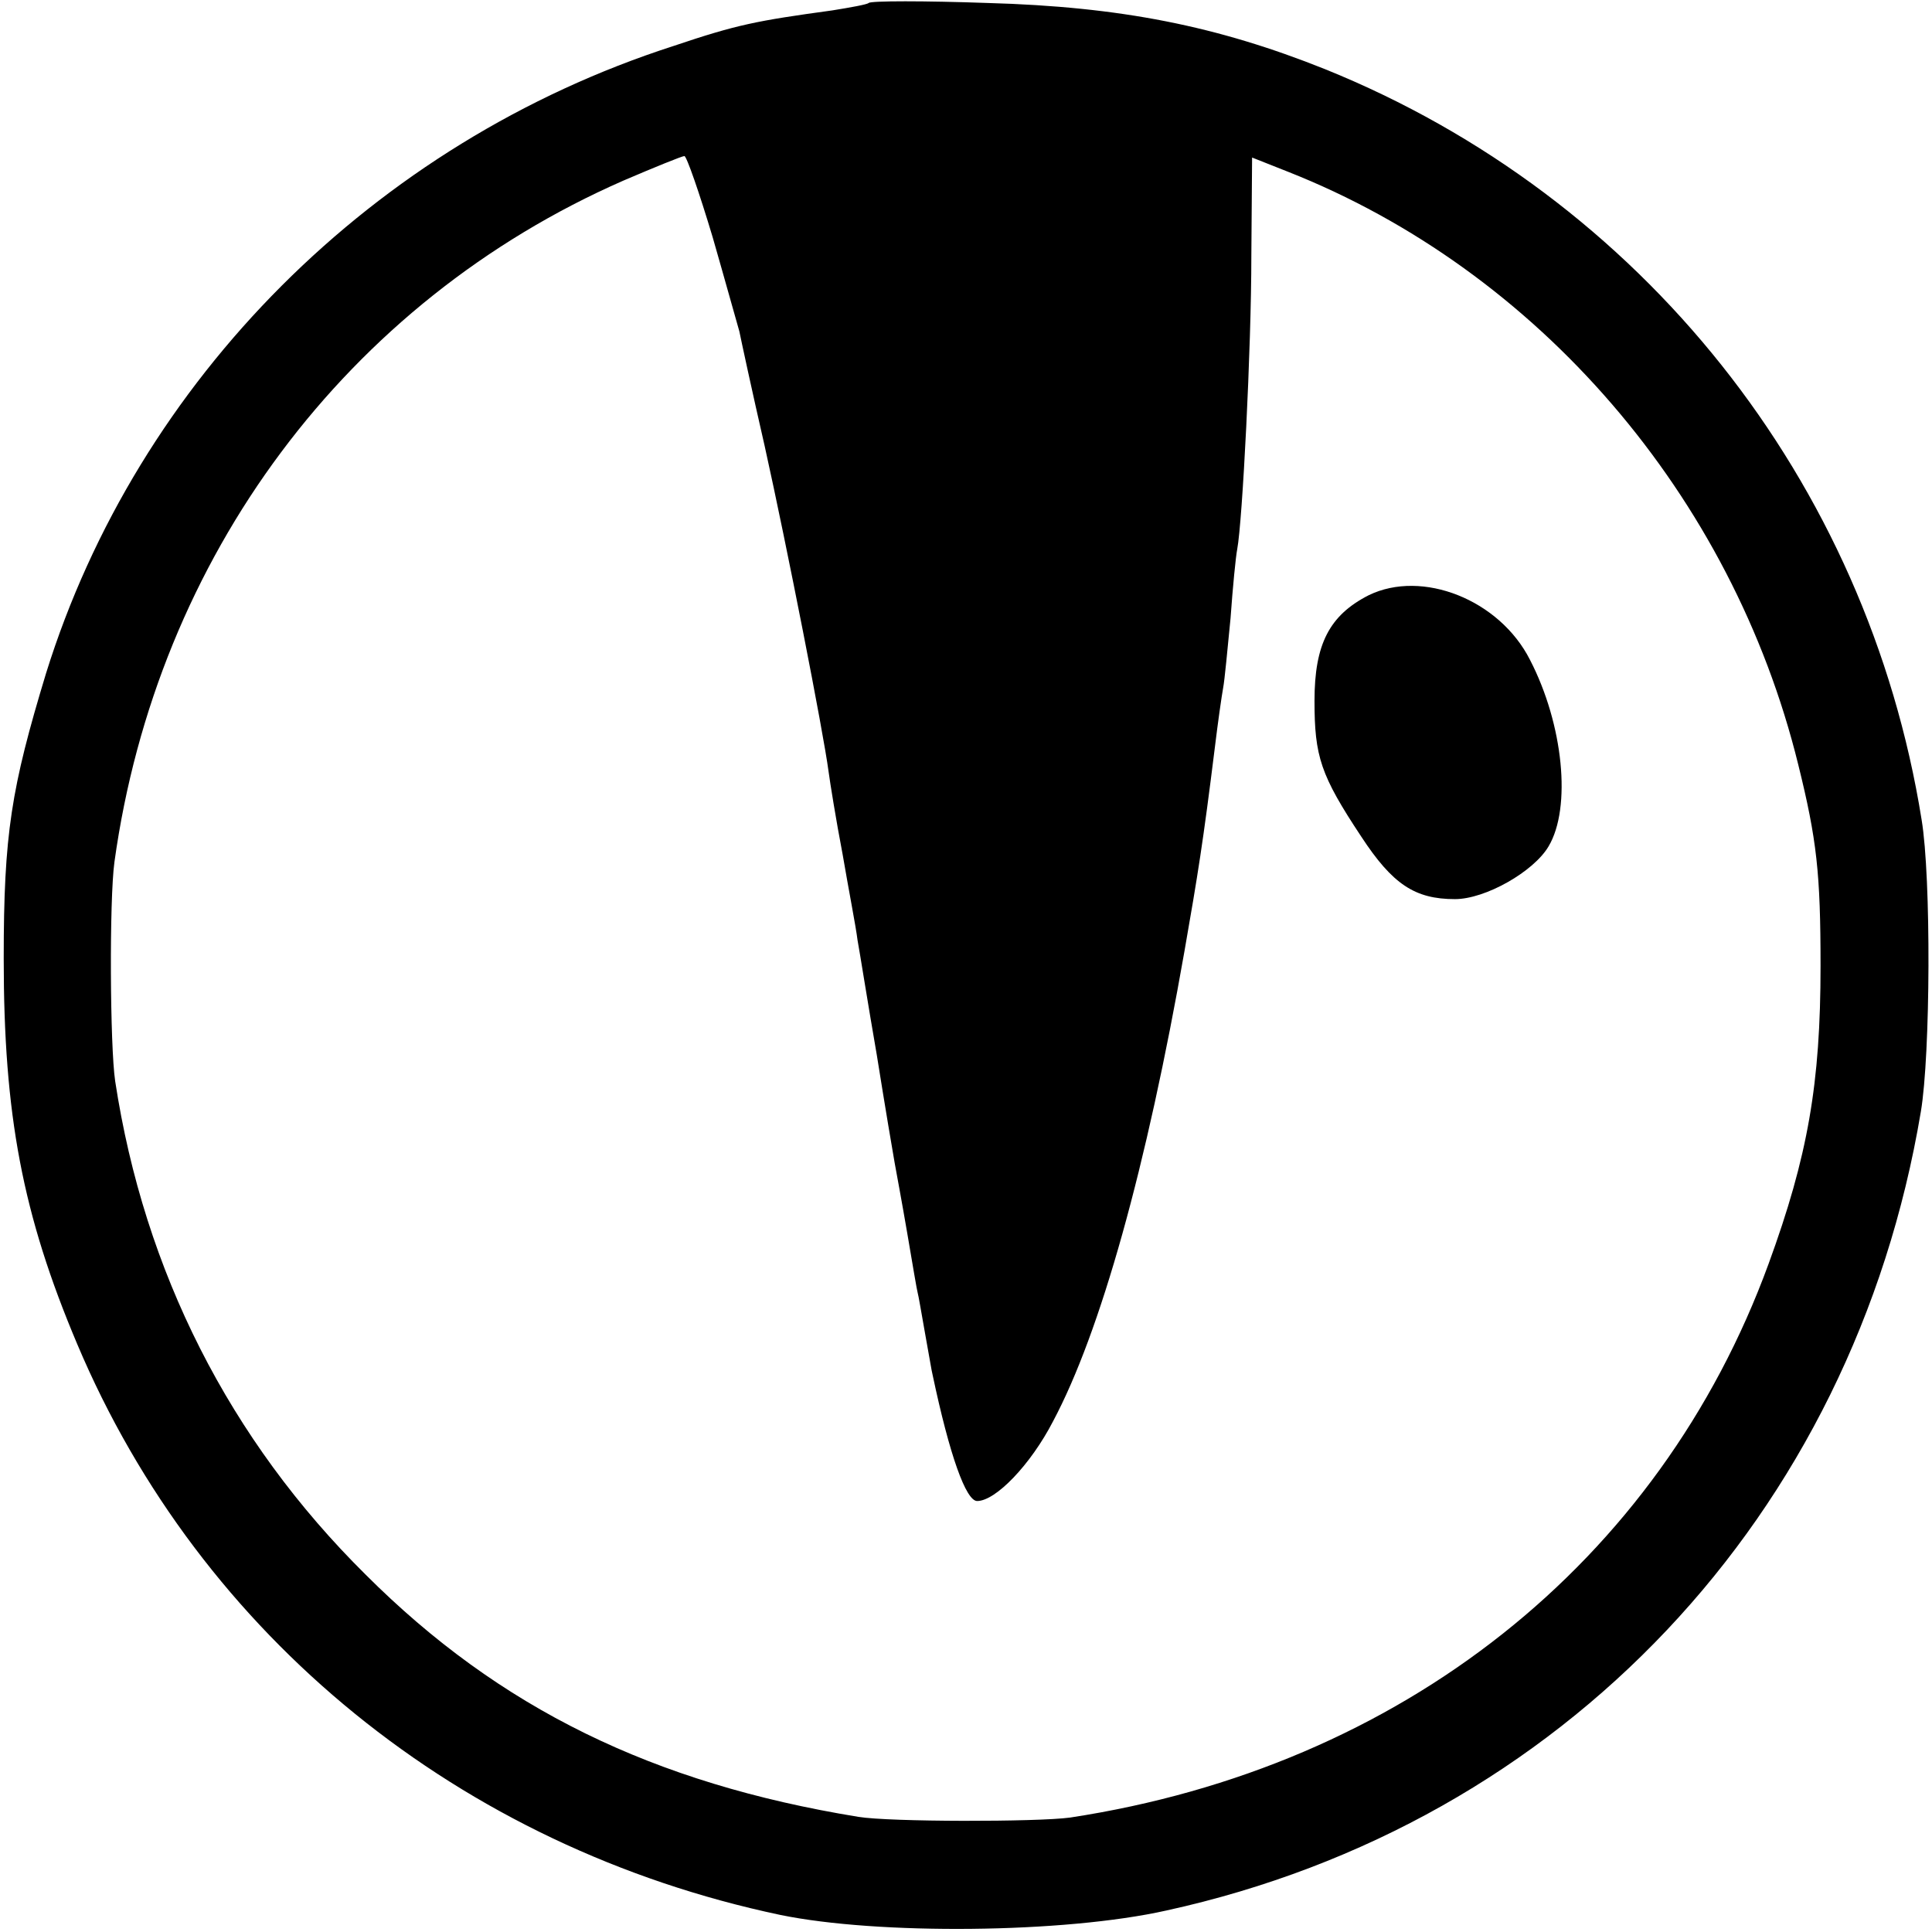<?xml version="1.0" standalone="no"?>
<!DOCTYPE svg PUBLIC "-//W3C//DTD SVG 20010904//EN"
 "http://www.w3.org/TR/2001/REC-SVG-20010904/DTD/svg10.dtd">
<svg version="1.0" xmlns="http://www.w3.org/2000/svg"
 width="260pt" height="260pt" viewBox="0 0 260 260"
 preserveAspectRatio="xMidYMid meet">
<g transform="translate(0,260) scale(0.1,-0.1)"
fill="#000000" stroke="none">
<path d="M1169 2596 c-2 -2 -24 -6 -49 -10 -102 -14 -128 -19 -214 -48 -403
-130 -721 -449 -844 -844 -47 -155 -57 -216 -57 -384 0 -210 25 -344 99 -519
166 -393 515 -677 946 -768 131 -27 382 -25 520 6 533 117 924 531 1015 1075
13 77 14 315 1 393 -73 456 -377 838 -803 1010 -145 58 -275 84 -454 89 -85 3
-157 3 -160 0z m-210 -315 c17 -59 33 -117 36 -127 2 -10 17 -80 34 -154 30
-135 79 -385 86 -438 2 -15 10 -65 19 -112 8 -47 18 -98 20 -115 3 -16 14 -86
26 -155 11 -69 22 -134 24 -145 2 -11 10 -54 17 -95 7 -41 13 -77 14 -80 1 -3
5 -27 10 -55 5 -27 9 -52 10 -55 23 -109 45 -170 60 -170 25 0 72 49 102 107
64 120 126 342 177 633 18 103 25 146 41 275 4 33 9 68 11 79 2 10 6 53 10 94
3 42 7 83 9 93 7 37 19 270 19 395 l1 132 48 -19 c337 -133 598 -436 687 -798
25 -101 30 -146 30 -271 0 -158 -17 -256 -70 -401 -147 -402 -494 -677 -940
-745 -44 -6 -243 -6 -285 1 -276 45 -483 146 -663 326 -183 181 -298 408 -337
664 -7 47 -8 244 -1 295 57 411 313 754 685 917 42 18 79 33 82 33 3 0 20 -49
38 -109z"/>
<path d="M1842 1799 c-53 -27 -73 -66 -73 -142 0 -75 8 -100 63 -183 42 -64
72 -84 126 -84 41 0 106 37 126 71 31 52 20 164 -25 251 -41 81 -145 122 -217
87z"/>
</g>
</svg>
